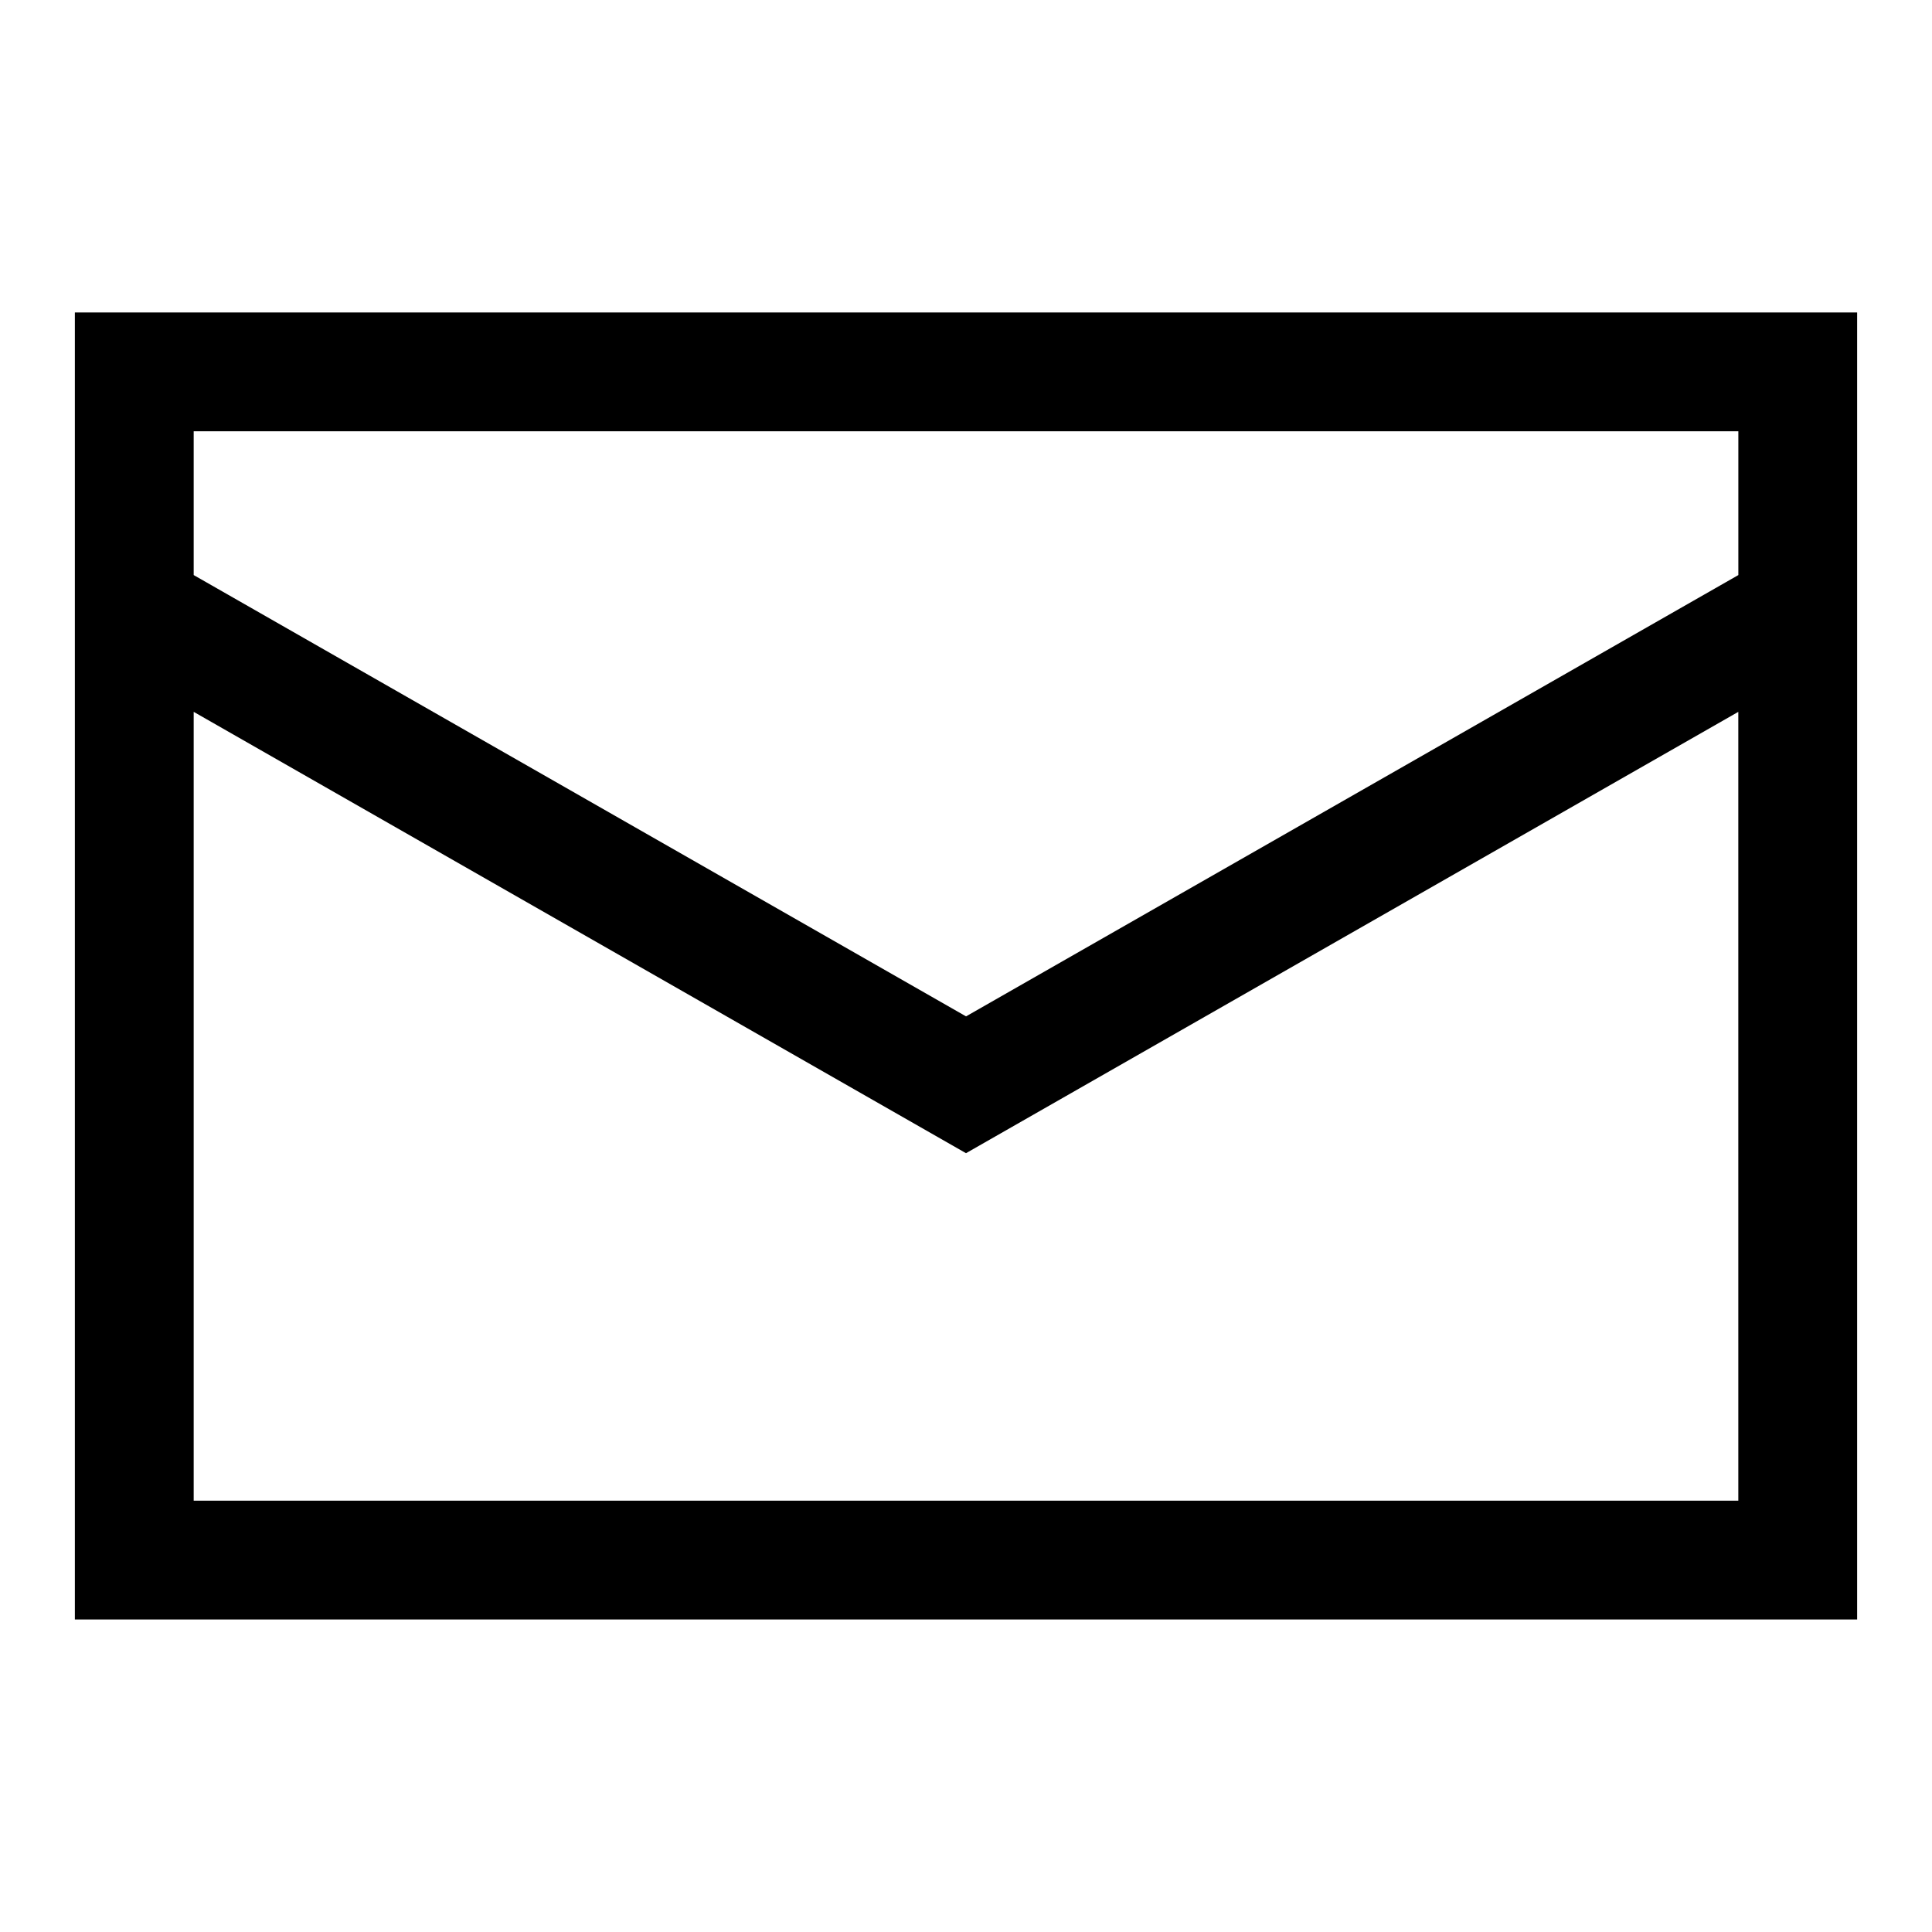 <?xml version="1.0" encoding="UTF-8"?>
<!-- Uploaded to: SVG Repo, www.svgrepo.com, Generator: SVG Repo Mixer Tools -->
<svg fill="#000000" width="800px" height="800px" version="1.1" viewBox="144 144 512 512" xmlns="http://www.w3.org/2000/svg">
 <path d="m163.84 226.81v346.37h472.32v-346.37zm440.84 31.488v38.102l-204.67 116.95-204.68-116.95v-38.102zm-409.35 283.39v-209.04l204.67 116.96 204.67-116.96 0.004 209.04z"/>
</svg>